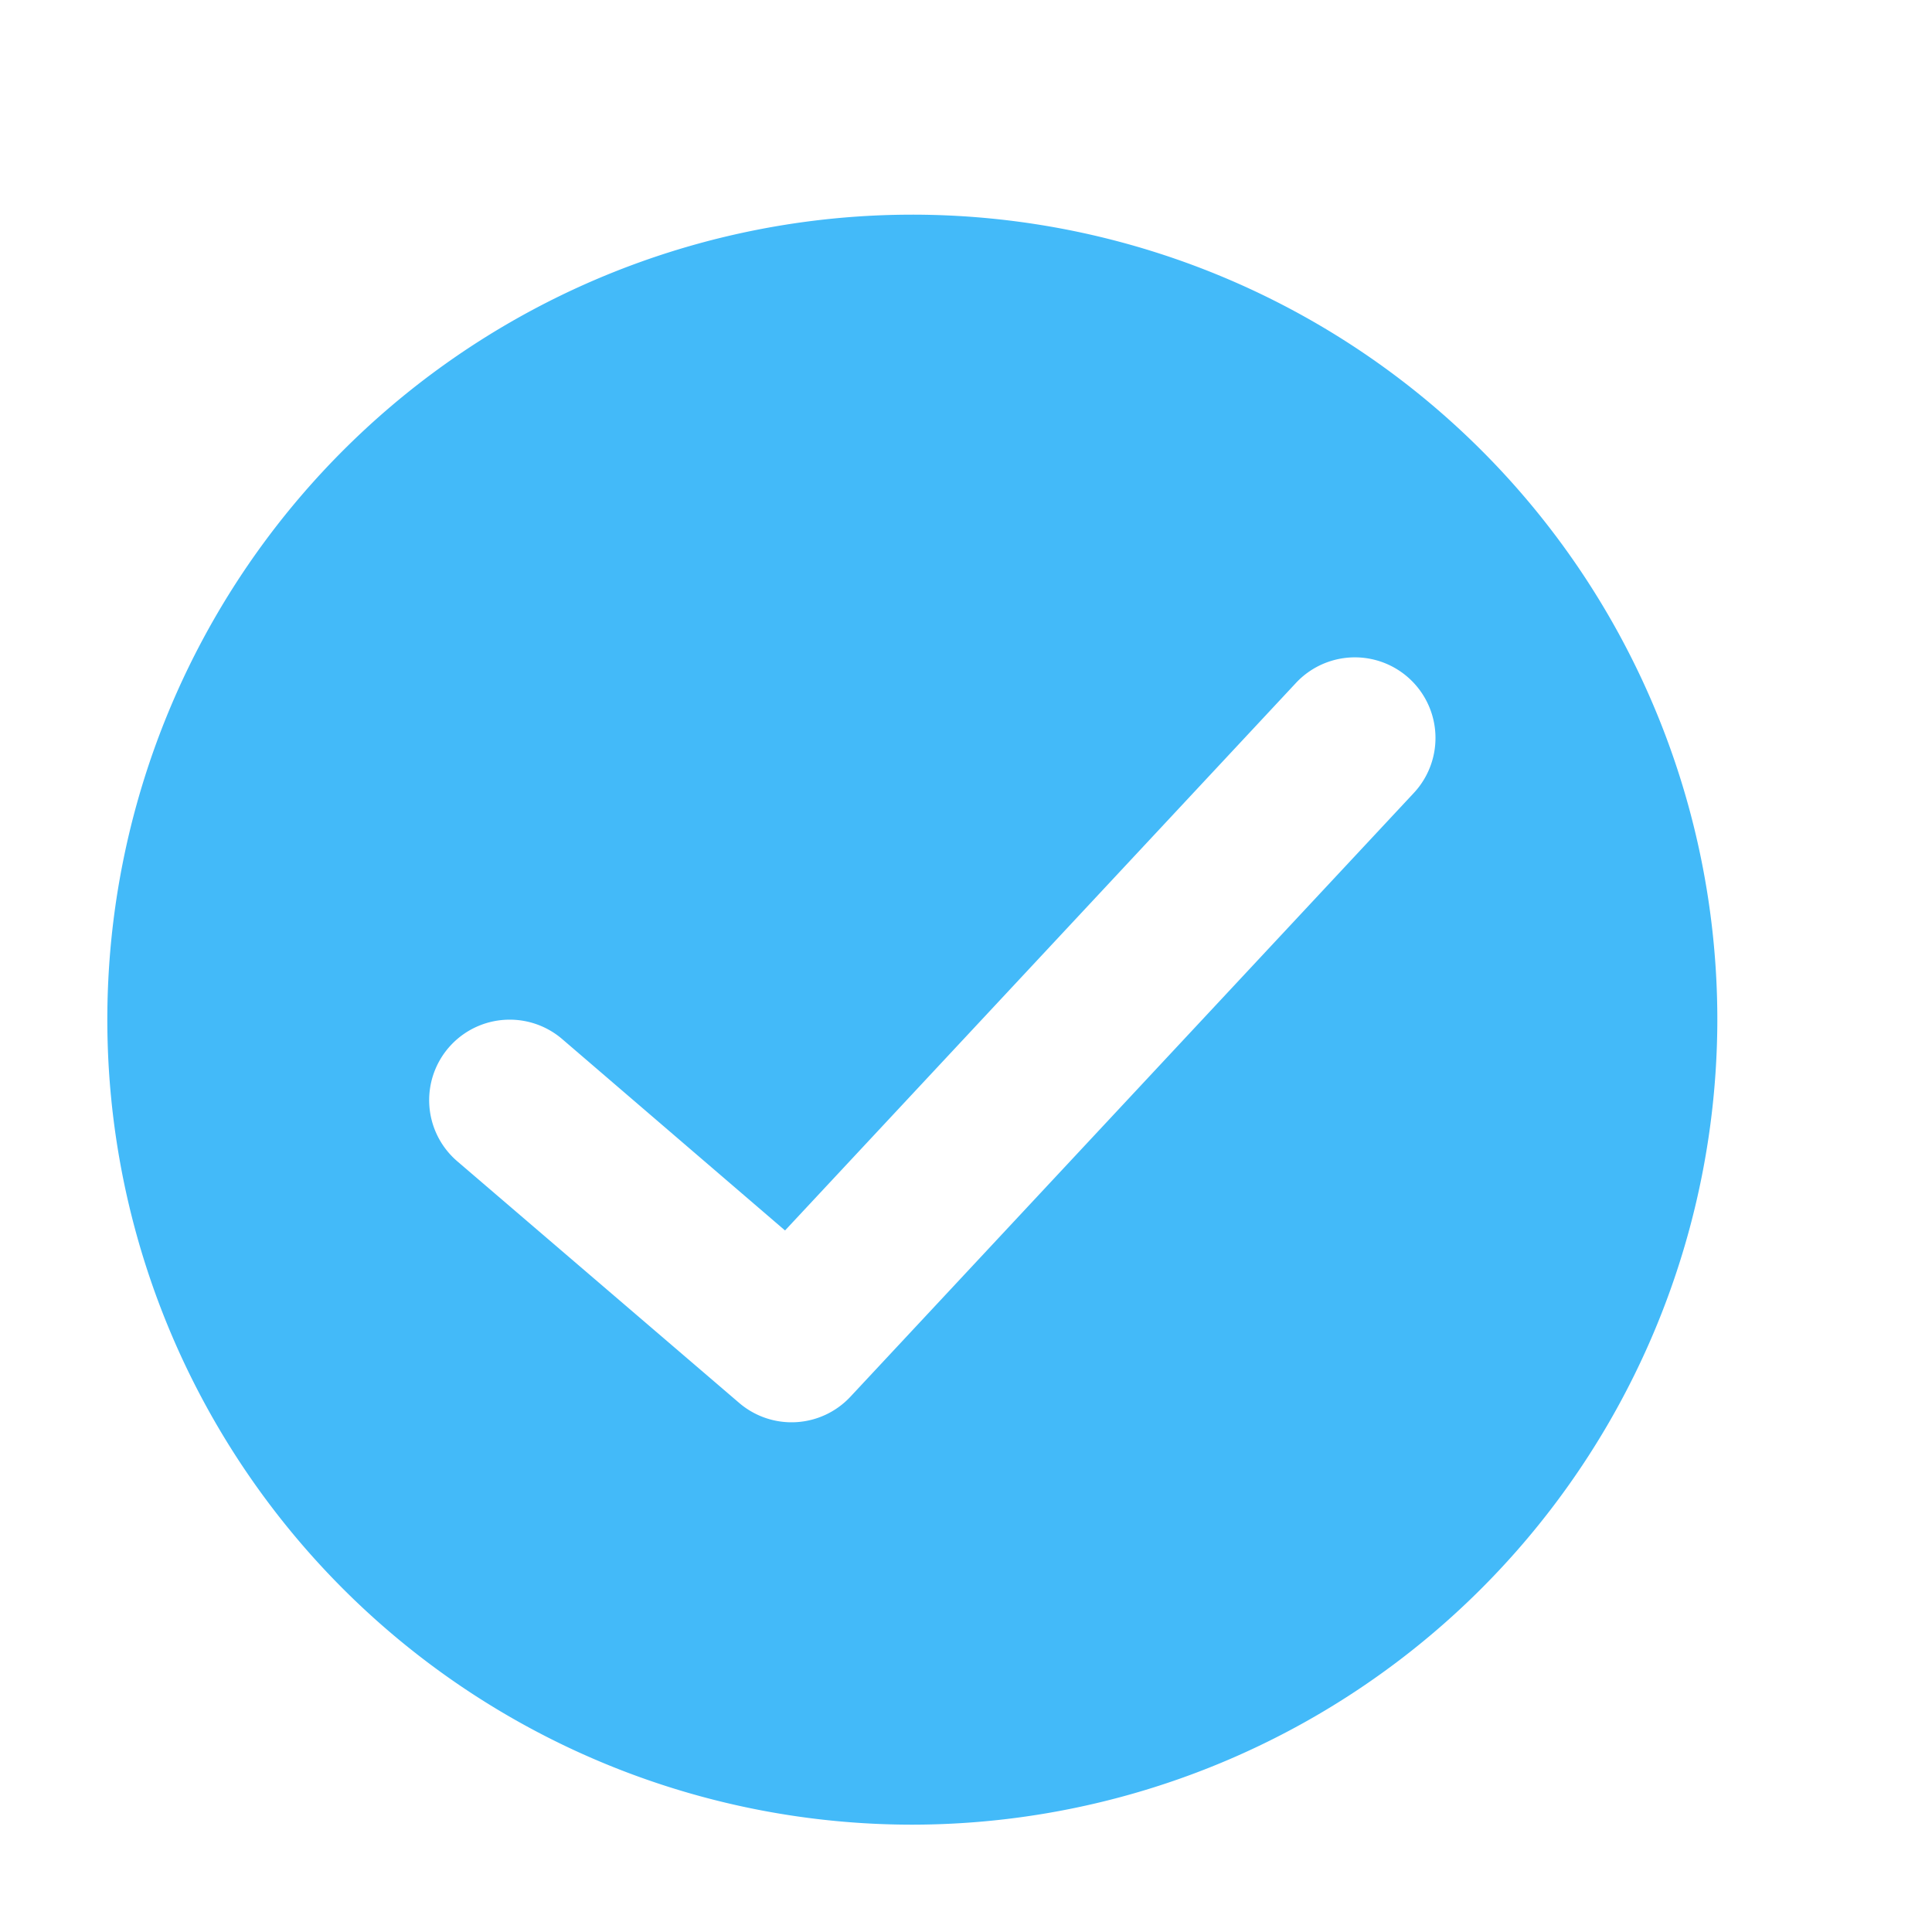 <svg xmlns="http://www.w3.org/2000/svg" width="18" height="18" viewBox="0 0 18 18">
  <g id="Yes_Icon" data-name="Yes Icon" transform="translate(0.216 0.252)">
    <rect id="bound" width="18" height="18" transform="translate(-0.216 -0.252)" fill="none"/>
    <path id="Combined_Shape" data-name="Combined Shape" d="M7.5,15A7.5,7.5,0,1,1,15,7.5,7.508,7.508,0,0,1,7.5,15ZM3.75,7.5a.75.75,0,0,0-.489,1.32l2.625,2.25a.75.75,0,0,0,1.037-.057l5.25-5.626a.75.75,0,0,0-1.1-1.023l-4.759,5.1L4.238,7.681A.75.75,0,0,0,3.75,7.5Z" transform="translate(0.784 1.748)" fill="#43baf9"/>
  </g>
</svg>
